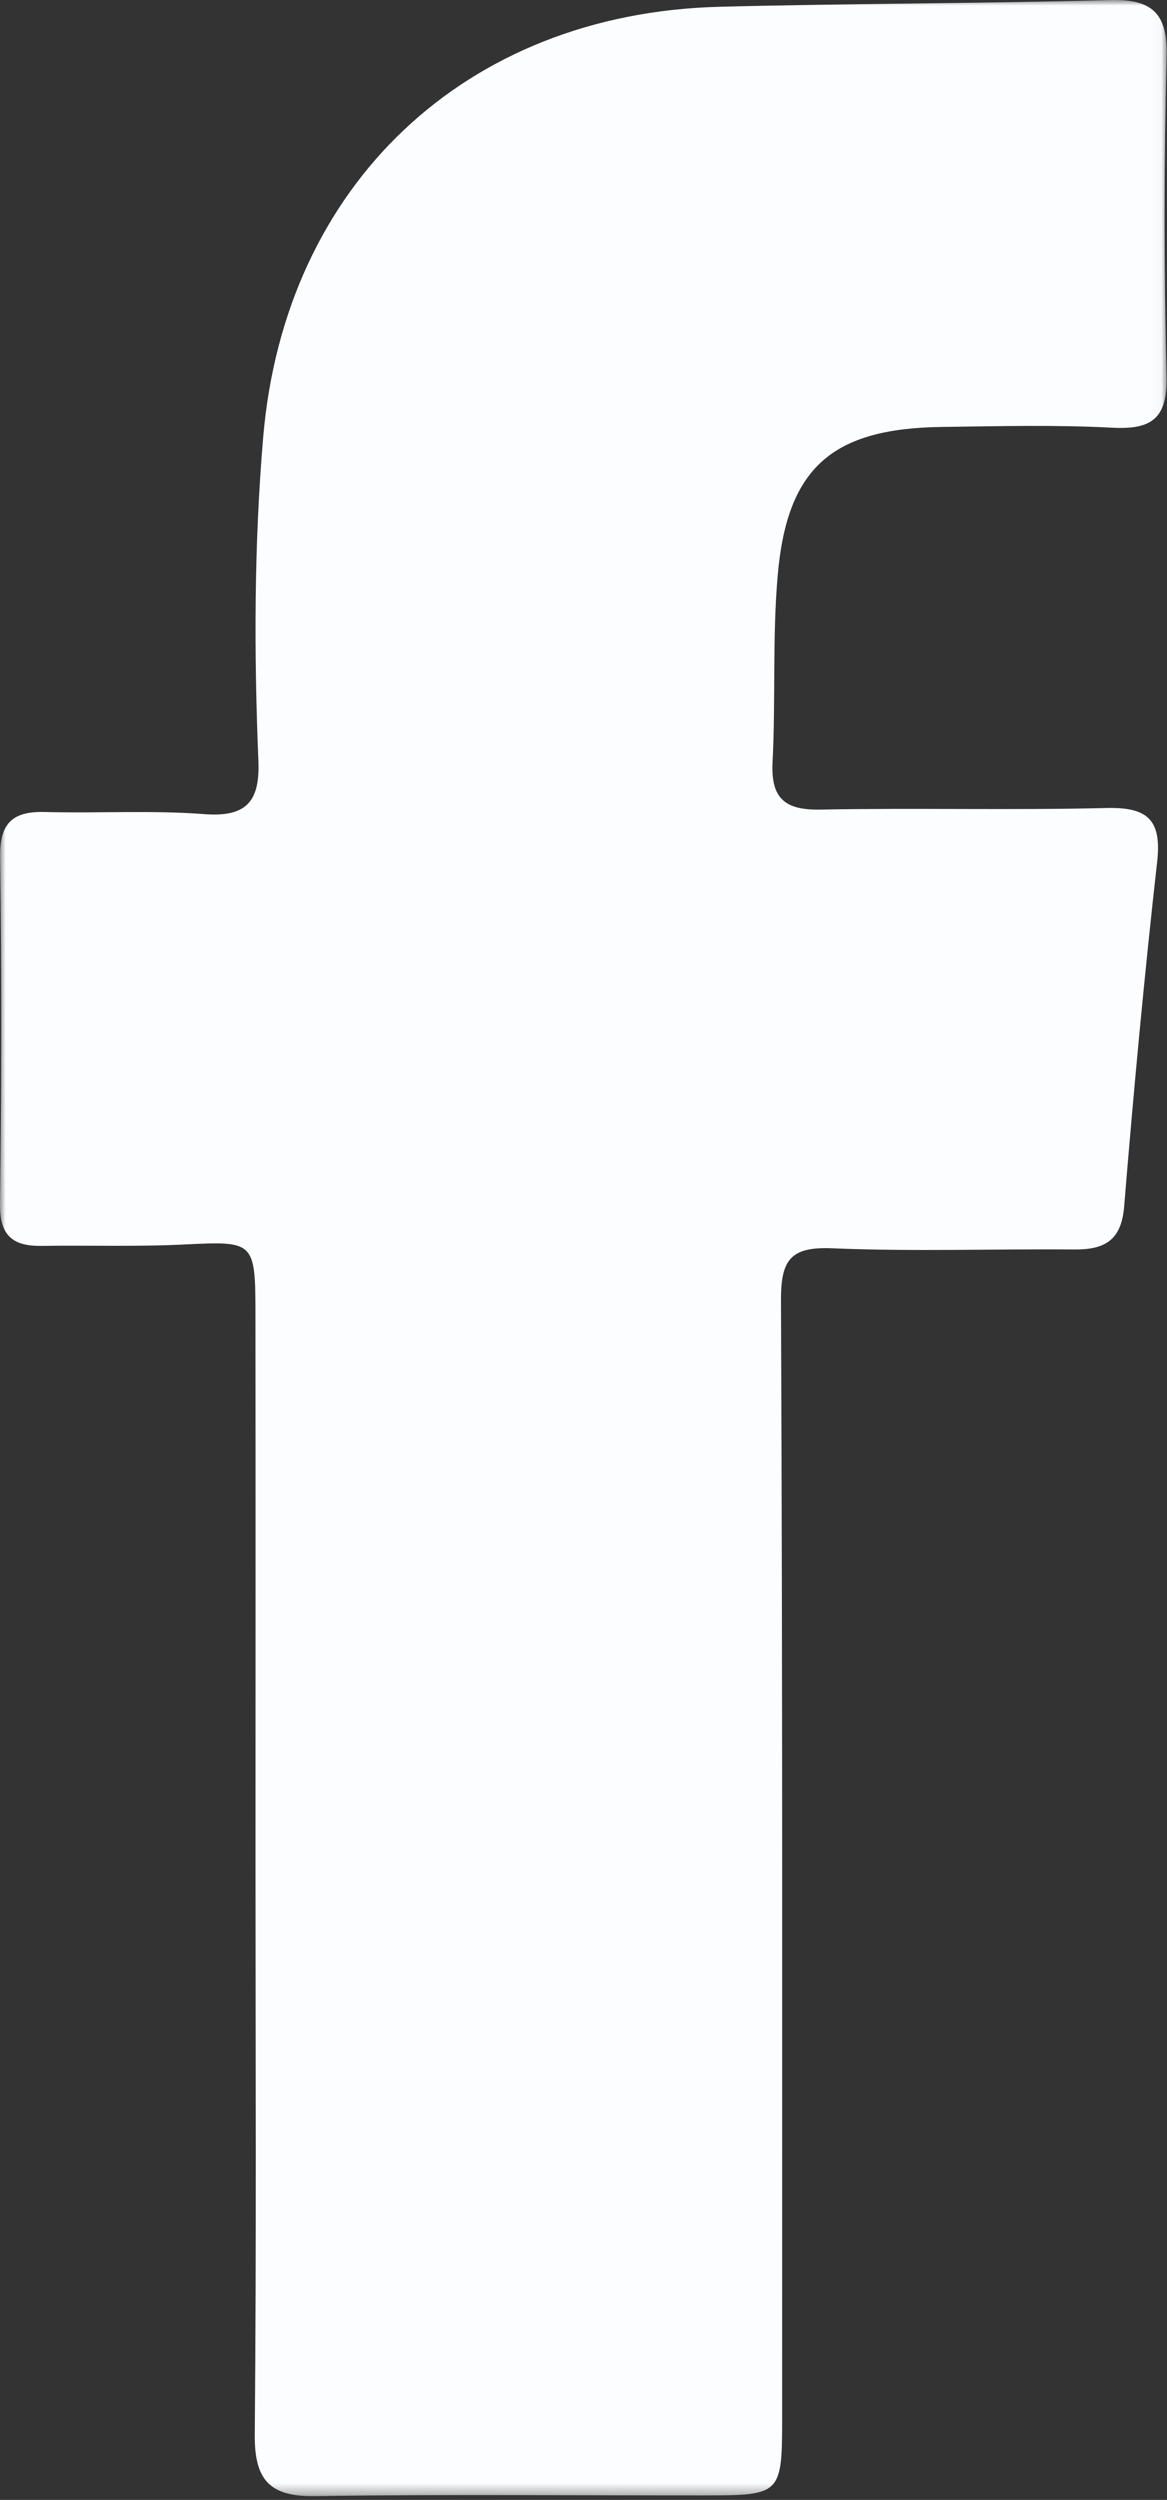 <?xml version="1.0" encoding="UTF-8"?>
<svg width="106px" height="227px" viewBox="0 0 106 227" version="1.1" xmlns="http://www.w3.org/2000/svg" xmlns:xlink="http://www.w3.org/1999/xlink">
    <rect x="0" y="0" width="106" height="227" fill="#333333" stroke="none"/>
    <!-- Generator: Sketch 56.2 (81672) - https://sketch.com -->
    <title>Group 3</title>
    <desc>Created with Sketch.</desc>
    <defs>
        <polygon id="path-1" points="0 0 105.971 0 105.971 226.661 0 226.661"></polygon>
    </defs>
    <g id="Page-1" stroke="none" stroke-width="1" fill="none" fill-rule="evenodd">
        <g id="Group-3">
            <mask id="mask-2" fill="white">
                <use xlink:href="#path-1"></use>
            </mask>
            <g id="Clip-2"></g>
            <path d="M23.208,169.097 C23.209,152.442 23.222,135.786 23.203,119.132 C23.195,112.716 23.032,112.693 16.772,113.003 C12.452,113.218 8.115,113.066 3.786,113.132 C1.141,113.172 -0.039,112.188 -0.001,109.303 C0.144,98.813 0.154,88.318 0.011,77.827 C-0.031,74.74 1.142,73.652 4.09,73.732 C8.917,73.864 13.768,73.558 18.571,73.927 C22.447,74.224 23.616,72.697 23.47,69.102 C23.071,59.291 23.073,49.485 23.908,39.683 C25.856,16.798 42.253,1.221 65.327,0.617 C77.14,0.307 88.962,0.327 100.775,0.006 C104.612,-0.098 106.069,1.145 105.966,5.15 C105.717,14.804 105.723,24.472 105.957,34.126 C106.05,37.966 104.66,39.029 101.026,38.837 C95.877,38.566 90.703,38.7 85.541,38.768 C75.593,38.901 71.488,42.457 70.64,52.241 C70.152,57.862 70.459,63.548 70.173,69.194 C70.005,72.495 71.284,73.575 74.515,73.514 C83.173,73.351 91.839,73.581 100.494,73.37 C104.226,73.28 105.538,74.42 105.105,78.261 C103.933,88.675 102.963,99.116 102.107,109.562 C101.853,112.668 100.305,113.48 97.561,113.457 C90.233,113.397 82.895,113.656 75.58,113.348 C71.748,113.188 70.92,114.453 70.937,118.124 C71.089,151.931 71.039,185.739 71.042,219.546 C71.043,226.481 70.935,226.591 64.074,226.596 C52.252,226.605 40.429,226.482 28.61,226.661 C24.445,226.724 23.104,225.138 23.141,221.06 C23.296,203.741 23.207,186.418 23.208,169.097" id="Fill-1" fill="#FCFDFE" mask="url(#mask-2)"></path>
        </g>
    </g>
</svg>
